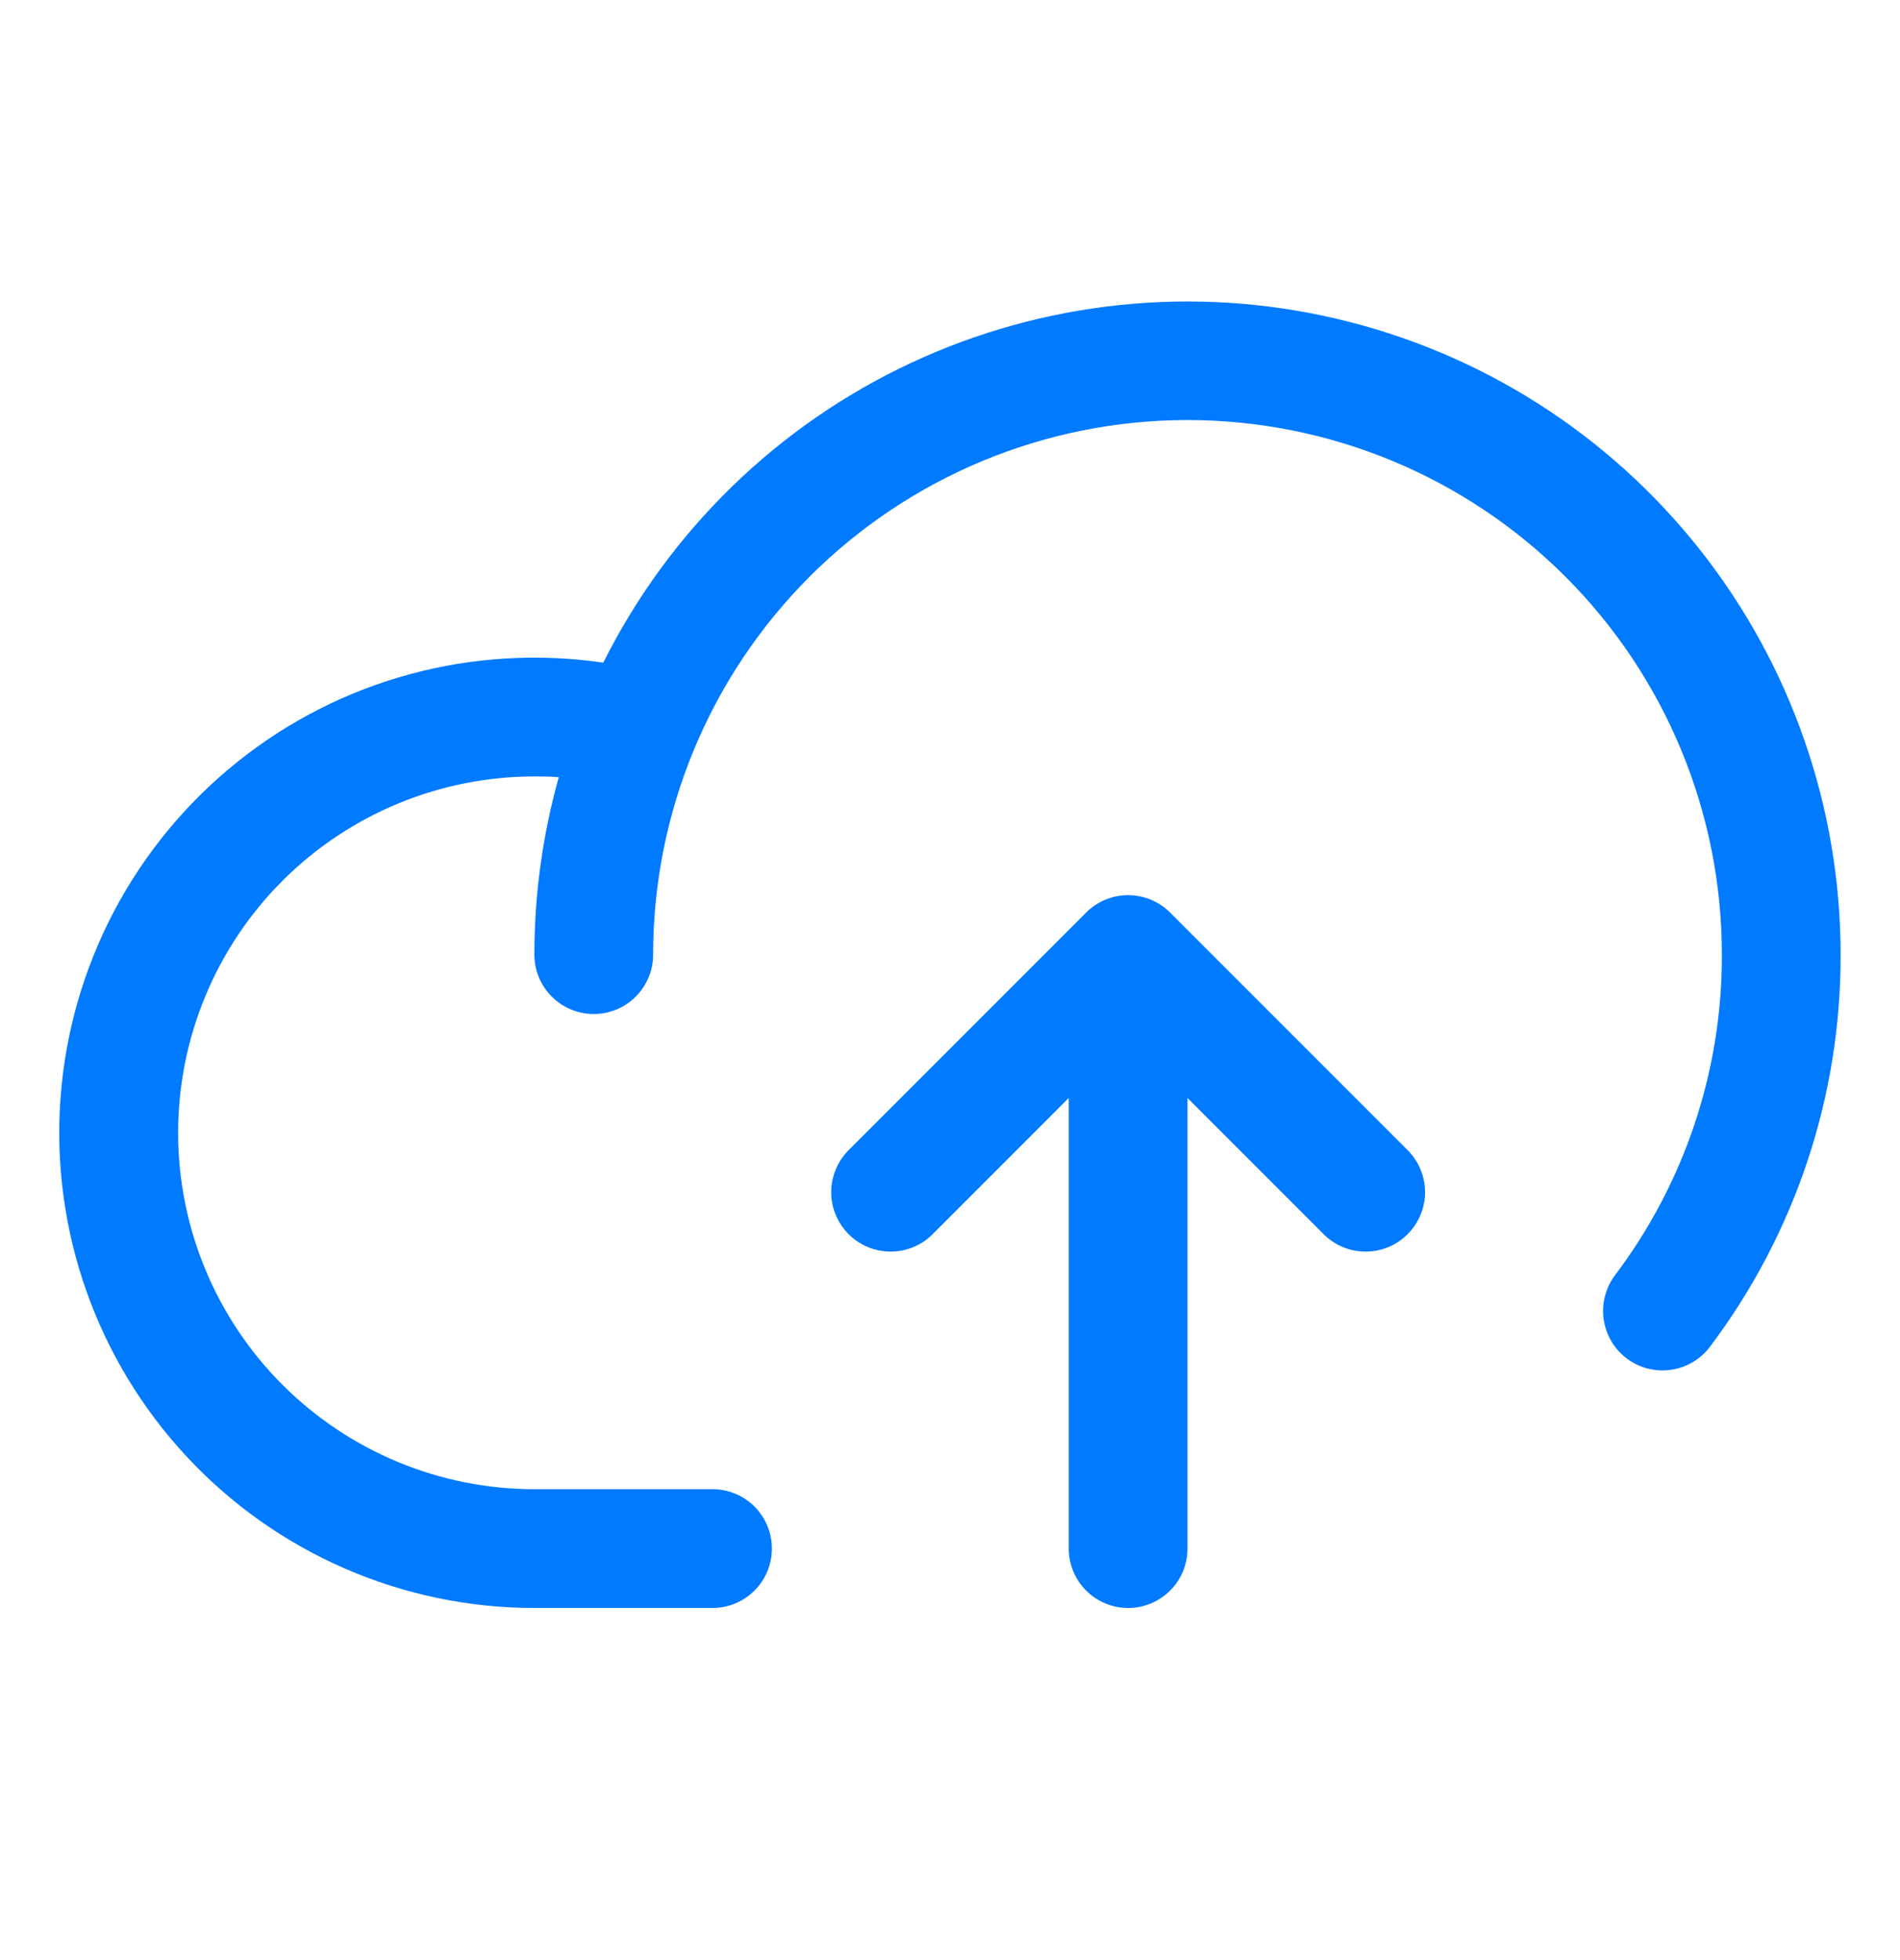 <svg width="32" height="33" viewBox="0 0 32 33" fill="none" xmlns="http://www.w3.org/2000/svg">
<path d="M31 16.072C31.006 18.453 30.234 20.771 28.8 22.673C28.721 22.778 28.622 22.866 28.509 22.933C28.396 23 28.271 23.044 28.14 23.062C28.01 23.081 27.878 23.073 27.751 23.041C27.623 23.008 27.504 22.951 27.399 22.872C27.294 22.793 27.205 22.694 27.138 22.581C27.072 22.467 27.028 22.342 27.009 22.212C26.991 22.082 26.998 21.949 27.031 21.822C27.064 21.695 27.121 21.575 27.2 21.47C28.373 19.916 29.006 18.019 29 16.072C29 13.685 28.052 11.395 26.364 9.708C24.676 8.02 22.387 7.072 20 7.072C17.613 7.072 15.324 8.02 13.636 9.708C11.948 11.395 11 13.685 11 16.072C11 16.337 10.895 16.591 10.707 16.779C10.52 16.966 10.265 17.072 10 17.072C9.735 17.072 9.48 16.966 9.293 16.779C9.105 16.591 9 16.337 9 16.072C9 15.062 9.138 14.058 9.411 13.086C9.275 13.072 9.137 13.072 9 13.072C7.409 13.072 5.883 13.704 4.757 14.829C3.632 15.954 3 17.48 3 19.072C3 20.663 3.632 22.189 4.757 23.314C5.883 24.439 7.409 25.072 9 25.072H12C12.265 25.072 12.52 25.177 12.707 25.364C12.895 25.552 13 25.806 13 26.072C13 26.337 12.895 26.591 12.707 26.779C12.52 26.966 12.265 27.072 12 27.072H9C7.9 27.072 6.812 26.845 5.804 26.406C4.796 25.967 3.889 25.325 3.14 24.519C2.391 23.714 1.816 22.763 1.451 21.725C1.086 20.688 0.939 19.586 1.019 18.489C1.099 17.392 1.405 16.324 1.916 15.35C2.428 14.377 3.135 13.519 3.993 12.831C4.85 12.143 5.841 11.639 6.902 11.351C7.964 11.063 9.073 10.997 10.161 11.156C11.269 8.94 13.093 7.163 15.337 6.113C17.581 5.063 20.114 4.801 22.525 5.37C24.937 5.938 27.085 7.304 28.624 9.247C30.162 11.189 30.999 13.594 31 16.072ZM19.707 15.364C19.615 15.271 19.504 15.197 19.383 15.147C19.262 15.097 19.131 15.071 19 15.071C18.869 15.071 18.738 15.097 18.617 15.147C18.496 15.197 18.385 15.271 18.293 15.364L14.293 19.364C14.2 19.457 14.126 19.567 14.076 19.689C14.025 19.81 13.999 19.94 13.999 20.072C13.999 20.203 14.025 20.333 14.076 20.454C14.126 20.576 14.2 20.686 14.293 20.779C14.48 20.967 14.735 21.072 15 21.072C15.131 21.072 15.261 21.046 15.383 20.996C15.504 20.946 15.615 20.872 15.707 20.779L18 18.485V26.072C18 26.337 18.105 26.591 18.293 26.779C18.48 26.966 18.735 27.072 19 27.072C19.265 27.072 19.52 26.966 19.707 26.779C19.895 26.591 20 26.337 20 26.072V18.485L22.293 20.779C22.385 20.872 22.496 20.946 22.617 20.996C22.738 21.046 22.869 21.072 23 21.072C23.131 21.072 23.262 21.046 23.383 20.996C23.504 20.946 23.615 20.872 23.707 20.779C23.8 20.686 23.874 20.576 23.924 20.454C23.975 20.333 24.001 20.203 24.001 20.072C24.001 19.94 23.975 19.81 23.924 19.689C23.874 19.567 23.8 19.457 23.707 19.364L19.707 15.364Z" fill="#007AFF"/>
</svg>
